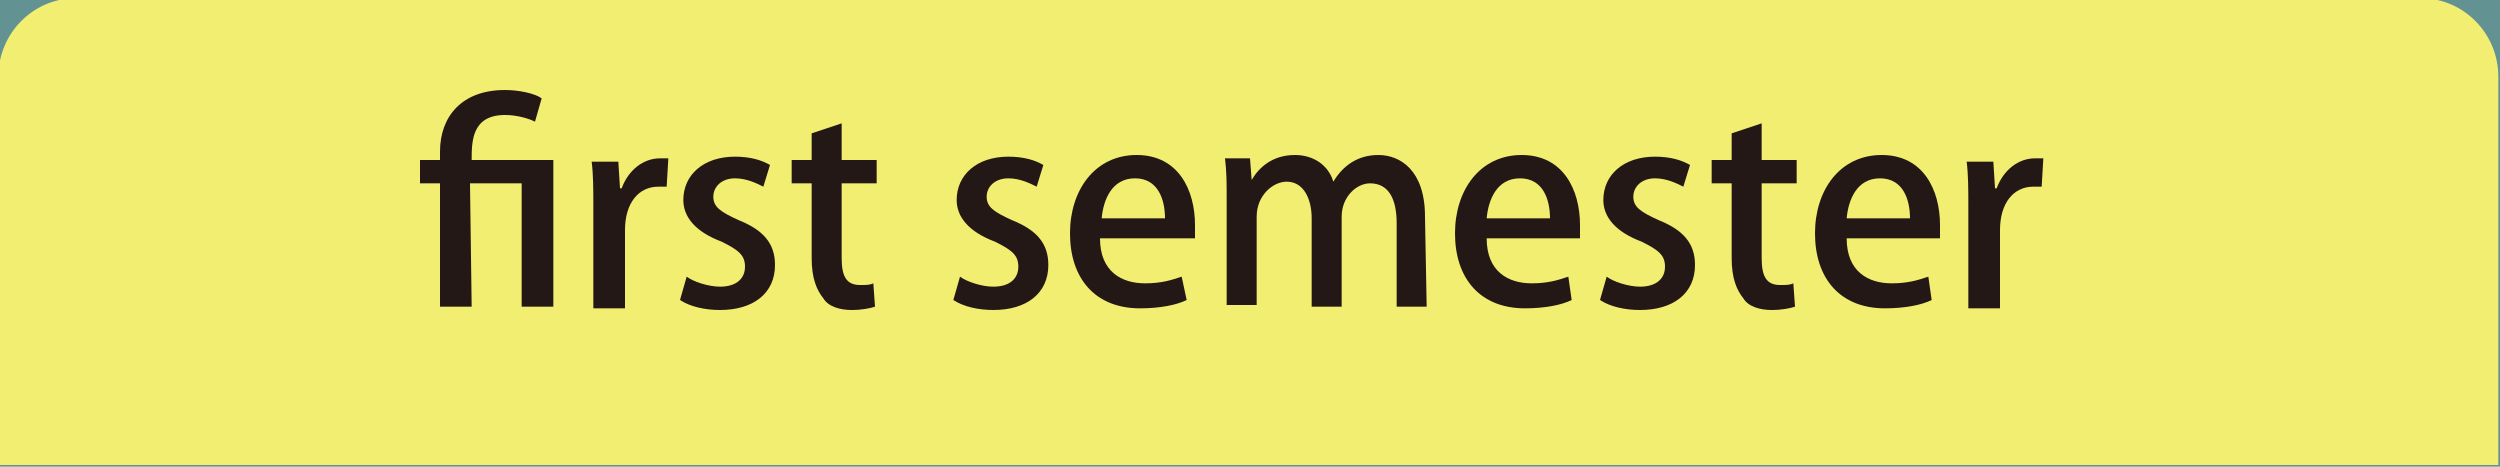 <?xml version="1.0" encoding="utf-8"?>
<!-- Generator: Adobe Illustrator 21.0.2, SVG Export Plug-In . SVG Version: 6.00 Build 0)  -->
<svg version="1.1" id="レイヤー_1" xmlns="http://www.w3.org/2000/svg" xmlns:xlink="http://www.w3.org/1999/xlink" x="0px"
	 y="0px" viewBox="0 0 150 28" style="enable-background:new 0 0 150 28;" xml:space="preserve">
<style type="text/css">
	.st0{fill:#639292;}
	.st1{fill:#F2EE71;}
	.st2{fill:#231815;}
</style>
<rect y="0" class="st0" width="150" height="28"/>
<path class="st1" d="M-0.1,27.9V4.6C-0.1,2,2-0.1,4.5-0.1h140.8c2.5,0,4.6,2.1,4.6,4.7v23.3"/>
<g>
	<path class="st2" d="M28.3,18.4h-1.9V11h-1.2V9.6h1.2V9.1c0-2.1,1.3-3.7,3.9-3.7c0.8,0,1.8,0.2,2.2,0.5l-0.4,1.4
		c-0.4-0.2-1.1-0.4-1.8-0.4c-2,0-2,1.6-2,2.7h4.9v8.8h-1.9V11h-3.1L28.3,18.4L28.3,18.4z"/>
	<path class="st2" d="M40,11.2c-0.2,0-0.3,0-0.5,0c-1.2,0-2,1-2,2.6v4.7h-1.9v-6.1c0-1,0-1.9-0.1-2.7h1.6l0.1,1.6h0.1
		c0.4-1.1,1.3-1.8,2.3-1.8c0.2,0,0.3,0,0.5,0L40,11.2L40,11.2z"/>
	<path class="st2" d="M45.8,11.2c-0.4-0.2-1-0.5-1.7-0.5c-0.8,0-1.3,0.5-1.3,1.1s0.4,0.9,1.5,1.4c1.5,0.6,2.2,1.4,2.2,2.7
		c0,1.7-1.3,2.7-3.3,2.7c-0.9,0-1.8-0.2-2.4-0.6l0.4-1.4c0.4,0.3,1.3,0.6,2,0.6c1,0,1.5-0.5,1.5-1.2c0-0.7-0.4-1-1.4-1.5
		C41.7,13.9,41,13,41,12c0-1.5,1.2-2.6,3.1-2.6c0.9,0,1.6,0.2,2.1,0.5L45.8,11.2z"/>
	<path class="st2" d="M48.7,8l1.8-0.6v2.2h2.1V11h-2.1v4.5c0,1.1,0.3,1.6,1.1,1.6c0.4,0,0.6,0,0.8-0.1l0.1,1.4
		c-0.3,0.1-0.8,0.2-1.4,0.2c-0.7,0-1.4-0.2-1.7-0.7c-0.4-0.5-0.7-1.2-0.7-2.4V11h-1.2V9.6h1.2C48.7,9.6,48.7,8,48.7,8z"/>
	<path class="st2" d="M62.2,11.2c-0.4-0.2-1-0.5-1.7-0.5c-0.8,0-1.3,0.5-1.3,1.1s0.4,0.9,1.5,1.4c1.5,0.6,2.2,1.4,2.2,2.7
		c0,1.7-1.3,2.7-3.3,2.7c-0.9,0-1.8-0.2-2.4-0.6l0.4-1.4c0.4,0.3,1.3,0.6,2,0.6c1,0,1.5-0.5,1.5-1.2c0-0.7-0.4-1-1.4-1.5
		c-1.6-0.6-2.3-1.5-2.3-2.5c0-1.5,1.2-2.6,3.1-2.6c0.9,0,1.6,0.2,2.1,0.5L62.2,11.2z"/>
	<path class="st2" d="M71.2,18c-0.6,0.3-1.6,0.5-2.8,0.5c-2.7,0-4.2-1.8-4.2-4.5c0-2.6,1.5-4.7,4-4.7s3.5,2.1,3.5,4.2
		c0,0.3,0,0.6,0,0.8H66c0,2,1.3,2.7,2.7,2.7c1,0,1.6-0.2,2.2-0.4L71.2,18z M69.9,13.1c0-1.1-0.4-2.4-1.8-2.4s-1.9,1.3-2,2.4H69.9z"
		/>
	<path class="st2" d="M85.6,18.4h-1.8v-5c0-1.5-0.5-2.4-1.6-2.4c-0.8,0-1.7,0.8-1.7,2v5.4h-1.8v-5.3c0-1.2-0.5-2.2-1.5-2.2
		c-0.8,0-1.8,0.8-1.8,2.1v5.3h-1.8V12c0-1,0-1.7-0.1-2.5H75l0.1,1.3l0,0c0.4-0.7,1.2-1.5,2.6-1.5c1.1,0,2,0.6,2.3,1.6l0,0
		c0.6-1,1.5-1.6,2.7-1.6c1.3,0,2.8,0.9,2.8,3.7L85.6,18.4L85.6,18.4z"/>
	<path class="st2" d="M94.3,18c-0.6,0.3-1.6,0.5-2.8,0.5c-2.7,0-4.2-1.8-4.2-4.5c0-2.6,1.5-4.7,4-4.7s3.5,2.1,3.5,4.2
		c0,0.3,0,0.6,0,0.8h-5.6c0,2,1.3,2.7,2.7,2.7c1,0,1.6-0.2,2.2-0.4L94.3,18z M93,13.1c0-1.1-0.4-2.4-1.8-2.4s-1.9,1.3-2,2.4H93z"/>
	<path class="st2" d="M101,11.2c-0.4-0.2-1-0.5-1.7-0.5c-0.8,0-1.3,0.5-1.3,1.1s0.4,0.9,1.5,1.4c1.5,0.6,2.2,1.4,2.2,2.7
		c0,1.7-1.3,2.7-3.3,2.7c-0.9,0-1.8-0.2-2.4-0.6l0.4-1.4c0.4,0.3,1.3,0.6,2,0.6c1,0,1.5-0.5,1.5-1.2c0-0.7-0.4-1-1.4-1.5
		c-1.6-0.6-2.3-1.5-2.3-2.5c0-1.5,1.2-2.6,3.1-2.6c0.9,0,1.6,0.2,2.1,0.5L101,11.2z"/>
	<path class="st2" d="M103.9,8l1.8-0.6v2.2h2.1V11h-2.1v4.5c0,1.1,0.3,1.6,1.1,1.6c0.4,0,0.6,0,0.8-0.1l0.1,1.4
		c-0.3,0.1-0.8,0.2-1.4,0.2c-0.7,0-1.4-0.2-1.7-0.7c-0.4-0.5-0.7-1.2-0.7-2.4V11h-1.2V9.6h1.2C103.9,9.6,103.9,8,103.9,8z"/>
	<path class="st2" d="M115.9,18c-0.6,0.3-1.6,0.5-2.8,0.5c-2.7,0-4.2-1.8-4.2-4.5c0-2.6,1.5-4.7,4-4.7s3.5,2.1,3.5,4.2
		c0,0.3,0,0.6,0,0.8h-5.6c0,2,1.3,2.7,2.7,2.7c1,0,1.6-0.2,2.2-0.4L115.9,18z M114.6,13.1c0-1.1-0.4-2.4-1.8-2.4s-1.9,1.3-2,2.4
		H114.6z"/>
	<path class="st2" d="M122.5,11.2c-0.2,0-0.3,0-0.5,0c-1.2,0-2,1-2,2.6v4.7h-1.9v-6.1c0-1,0-1.9-0.1-2.7h1.6l0.1,1.6h0.1
		c0.4-1.1,1.3-1.8,2.3-1.8c0.2,0,0.3,0,0.5,0L122.5,11.2L122.5,11.2z"/>
</g>
</svg>
